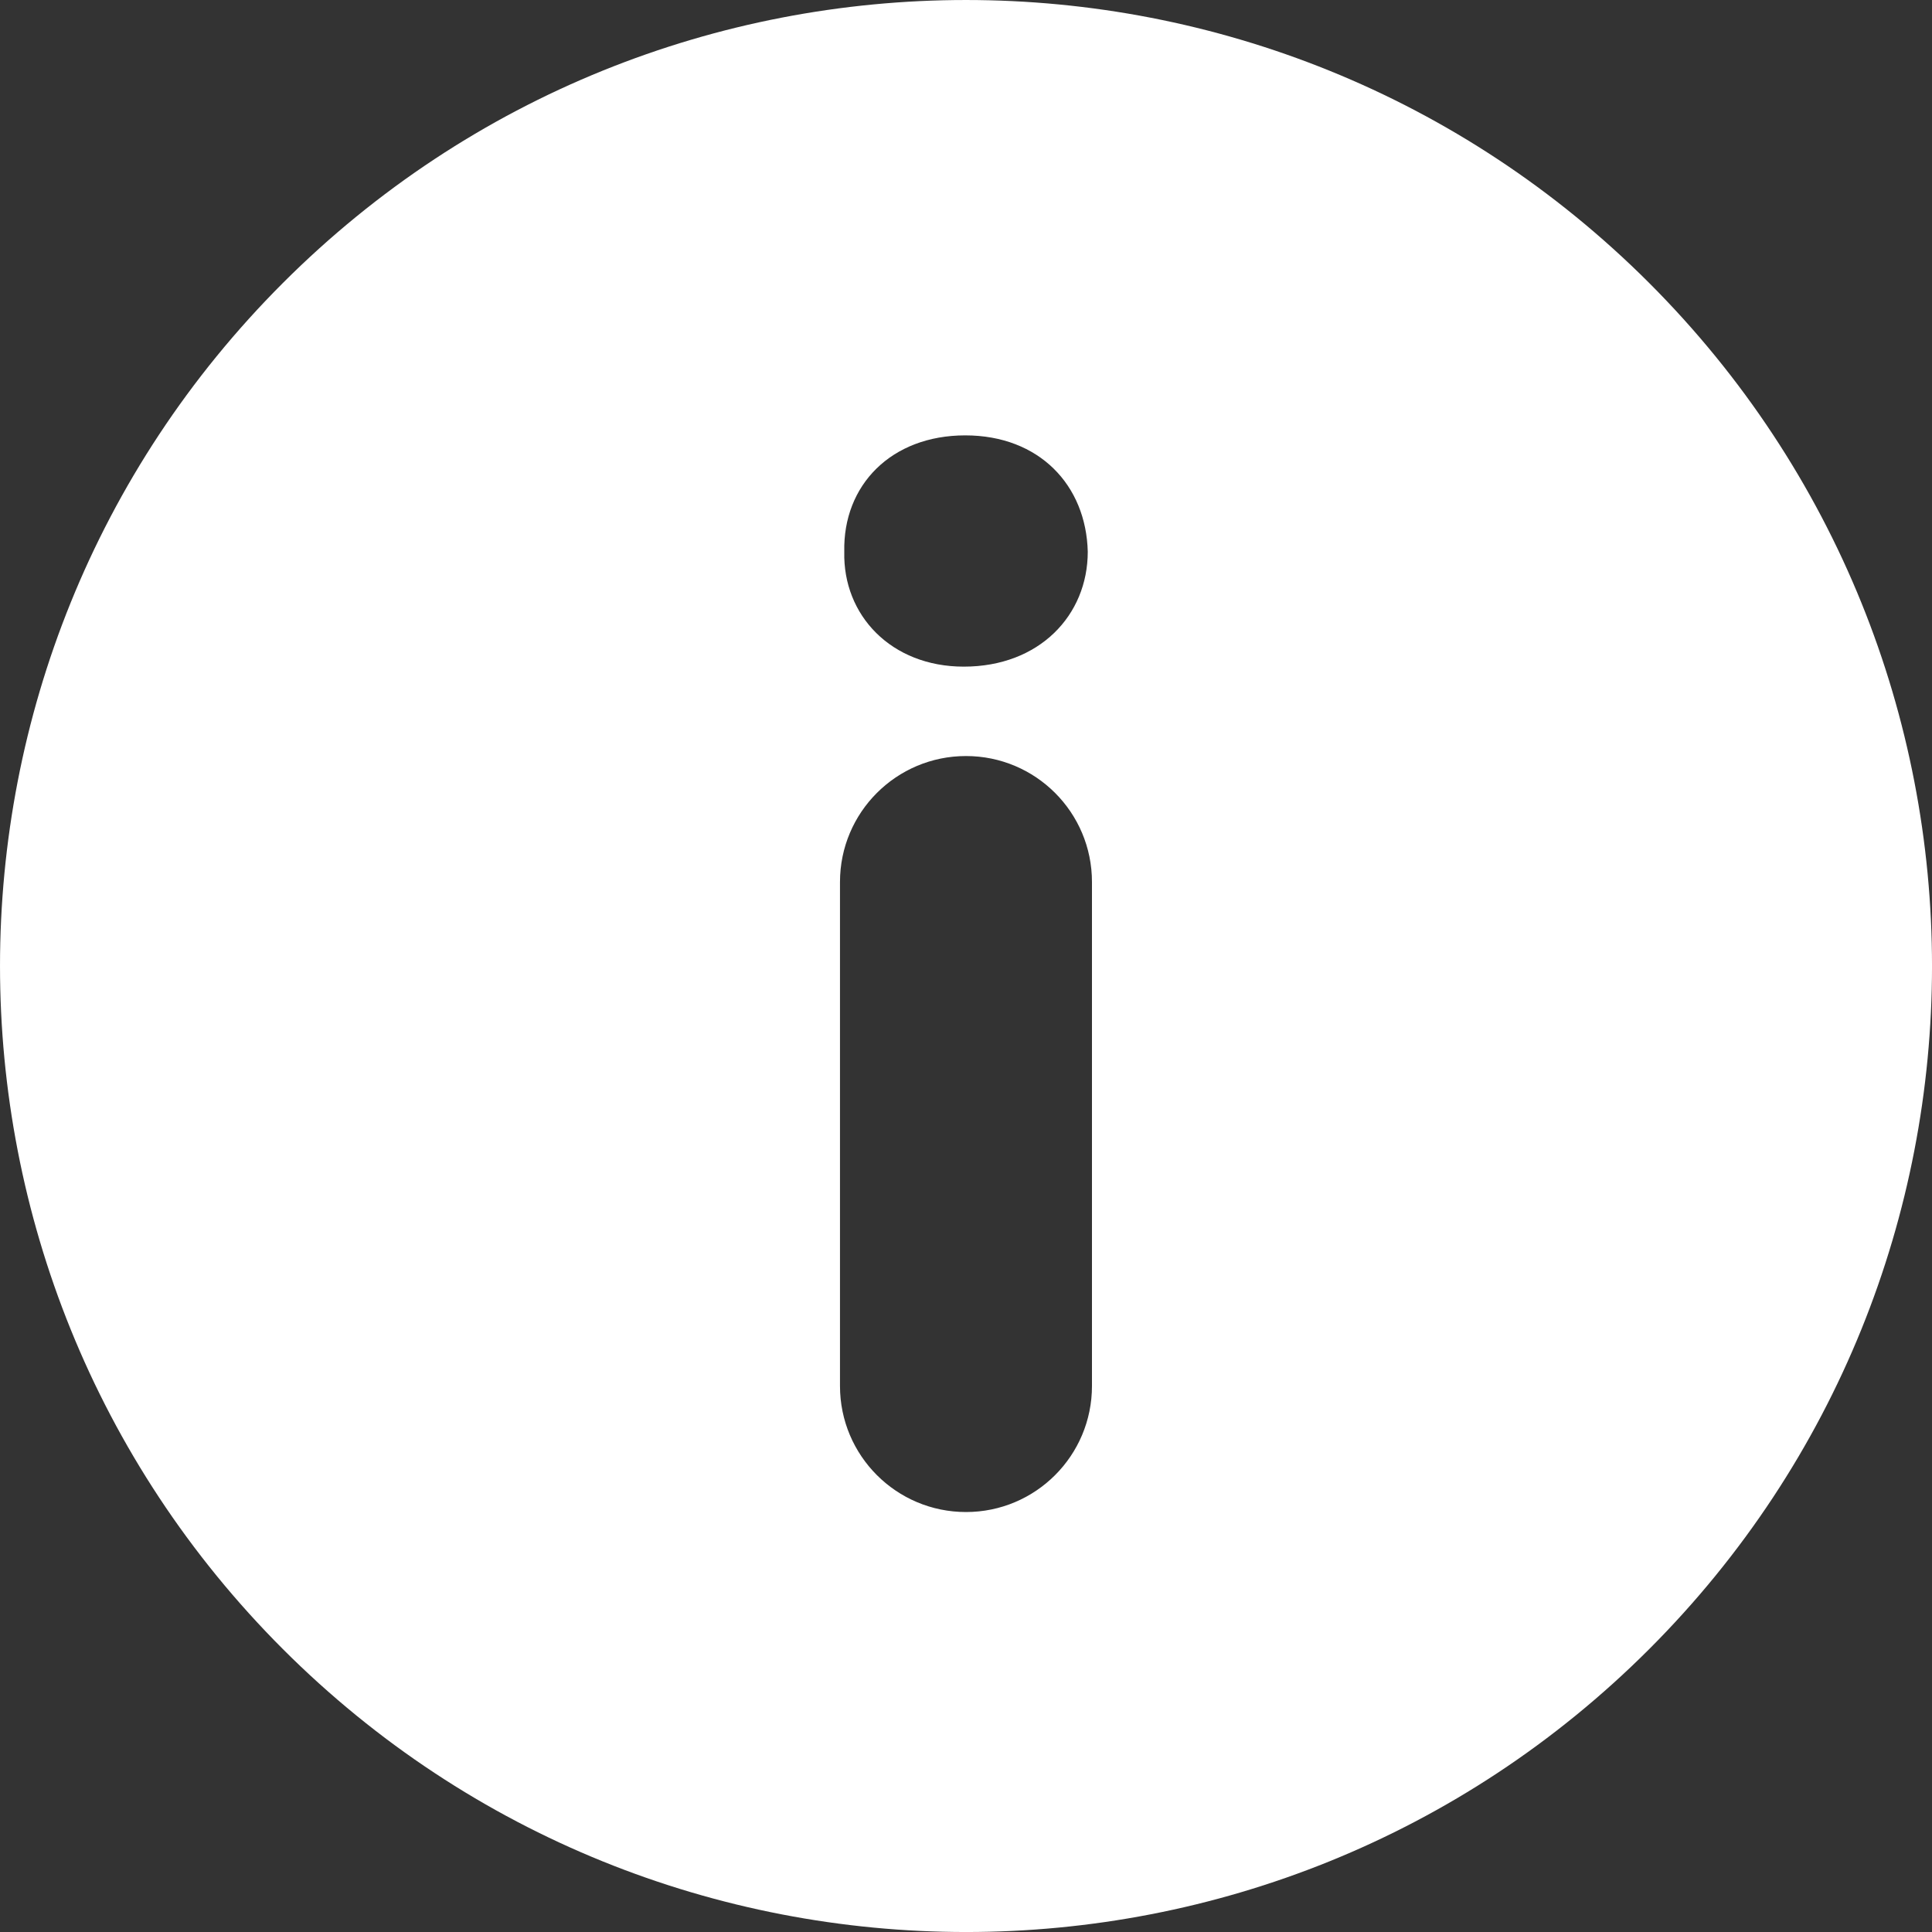 <svg width="40" height="40" viewBox="0 0 40 40" fill="none" xmlns="http://www.w3.org/2000/svg">
<rect x="0" y="0" width="40" height="40" fill="#333333" stroke="none"/>
<path d="M34.144 5.858C26.333 -1.952 13.669 -1.953 5.858 5.858C-1.953 13.668 -1.952 26.332 5.858 34.144C13.668 41.952 26.332 41.953 34.144 34.144C41.953 26.332 41.952 13.669 34.144 5.858ZM22.608 28.696C22.608 30.137 21.441 31.305 20 31.305C18.559 31.305 17.391 30.137 17.391 28.696V18.261C17.391 16.82 18.559 15.653 20 15.653C21.441 15.653 22.608 16.82 22.608 18.261V28.696ZM19.954 13.802C18.451 13.802 17.449 12.738 17.48 11.424C17.449 10.046 18.451 9.014 19.984 9.014C21.518 9.014 22.488 10.047 22.521 11.424C22.52 12.738 21.519 13.802 19.954 13.802Z" fill="white"/>
</svg>
